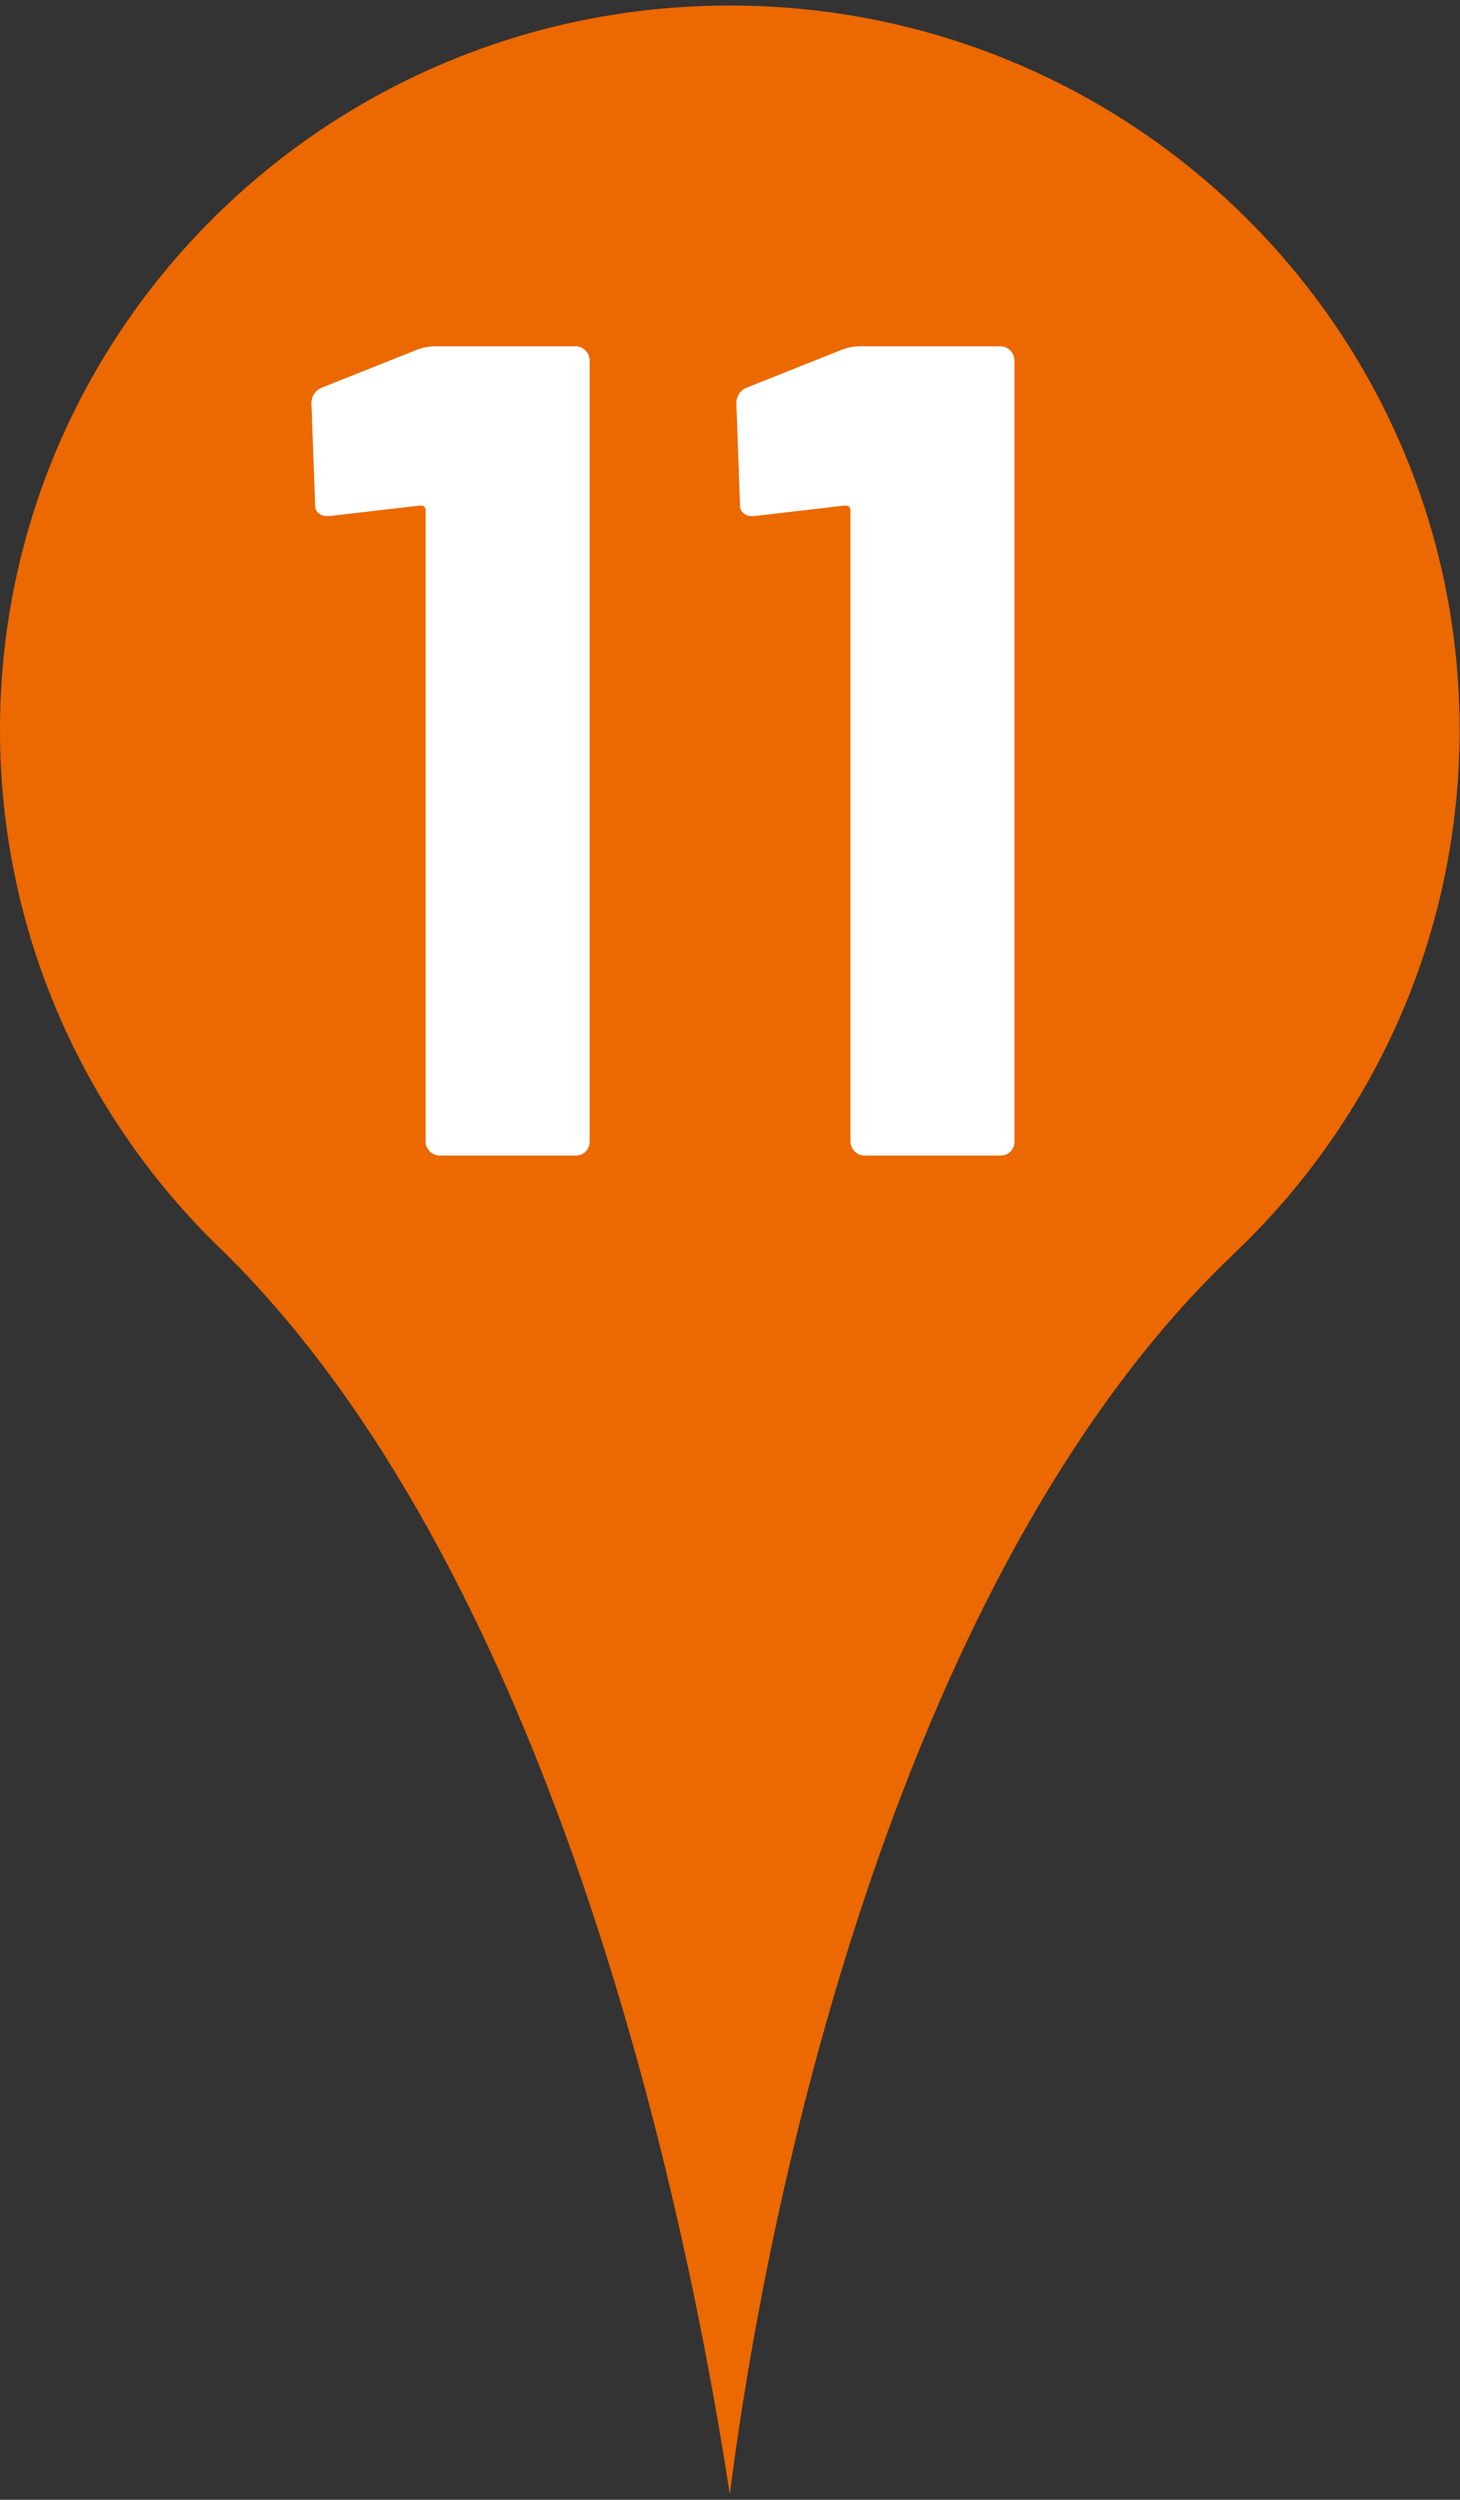 <?xml version="1.0" encoding="UTF-8"?>
<svg xmlns="http://www.w3.org/2000/svg" xmlns:xlink="http://www.w3.org/1999/xlink" width="59px" height="101px" viewBox="0 0 59 101" version="1.1">
<rect x="0" y="0" width="59" height="101" fill="#333333" stroke="none"/>
<g id="surface1">
<path style=" stroke:none;fill-rule:nonzero;fill:rgb(92.549%,40.784%,0%);fill-opacity:1;" d="M 58.984 29.488 C 58.984 45.652 45.781 58.758 29.492 58.758 C 13.203 58.758 0 45.652 0 29.488 C 0 13.324 13.203 0.223 29.492 0.223 C 45.781 0.223 58.984 13.324 58.984 29.488 Z M 58.984 29.488 "/>
<path style=" stroke:none;fill-rule:nonzero;fill:rgb(92.549%,40.784%,0%);fill-opacity:1;" d="M 29.492 100.777 C 27.297 86.457 21.59 63.059 9.176 50.711 L 49.809 50.711 C 37.09 62.809 31.352 86.238 29.492 100.777 Z M 29.492 100.777 "/>
<path style=" stroke:none;fill-rule:nonzero;fill:rgb(100%,100%,100%);fill-opacity:1;" d="M 17.562 13.992 L 23.258 13.992 C 23.566 13.992 23.812 14.238 23.828 14.543 L 23.828 46.137 C 23.828 46.281 23.77 46.426 23.668 46.527 C 23.566 46.629 23.418 46.688 23.273 46.688 L 17.77 46.688 C 17.461 46.688 17.211 46.441 17.199 46.137 L 17.199 20.613 C 17.199 20.484 17.125 20.426 16.965 20.426 L 13.332 20.848 L 13.246 20.848 C 12.996 20.875 12.762 20.715 12.734 20.469 C 12.734 20.426 12.734 20.383 12.734 20.34 L 12.586 16.316 C 12.574 16.023 12.75 15.762 13.012 15.66 L 16.875 14.121 C 17.094 14.035 17.344 13.992 17.594 13.992 Z M 17.562 13.992 "/>
<path style=" stroke:none;fill-rule:nonzero;fill:rgb(100%,100%,100%);fill-opacity:1;" d="M 34.734 13.992 L 40.426 13.992 C 40.734 13.992 40.98 14.238 40.996 14.543 L 40.996 46.137 C 40.996 46.281 40.938 46.426 40.836 46.527 C 40.734 46.629 40.586 46.688 40.441 46.688 L 34.938 46.688 C 34.629 46.688 34.383 46.441 34.367 46.137 L 34.367 20.613 C 34.367 20.484 34.293 20.426 34.133 20.426 L 30.504 20.848 L 30.414 20.848 C 30.164 20.875 29.934 20.715 29.902 20.469 C 29.902 20.426 29.902 20.383 29.902 20.34 L 29.758 16.316 C 29.742 16.023 29.918 15.762 30.18 15.66 L 34.043 14.121 C 34.266 14.035 34.512 13.992 34.762 13.992 Z M 34.734 13.992 "/>
</g>
</svg>
